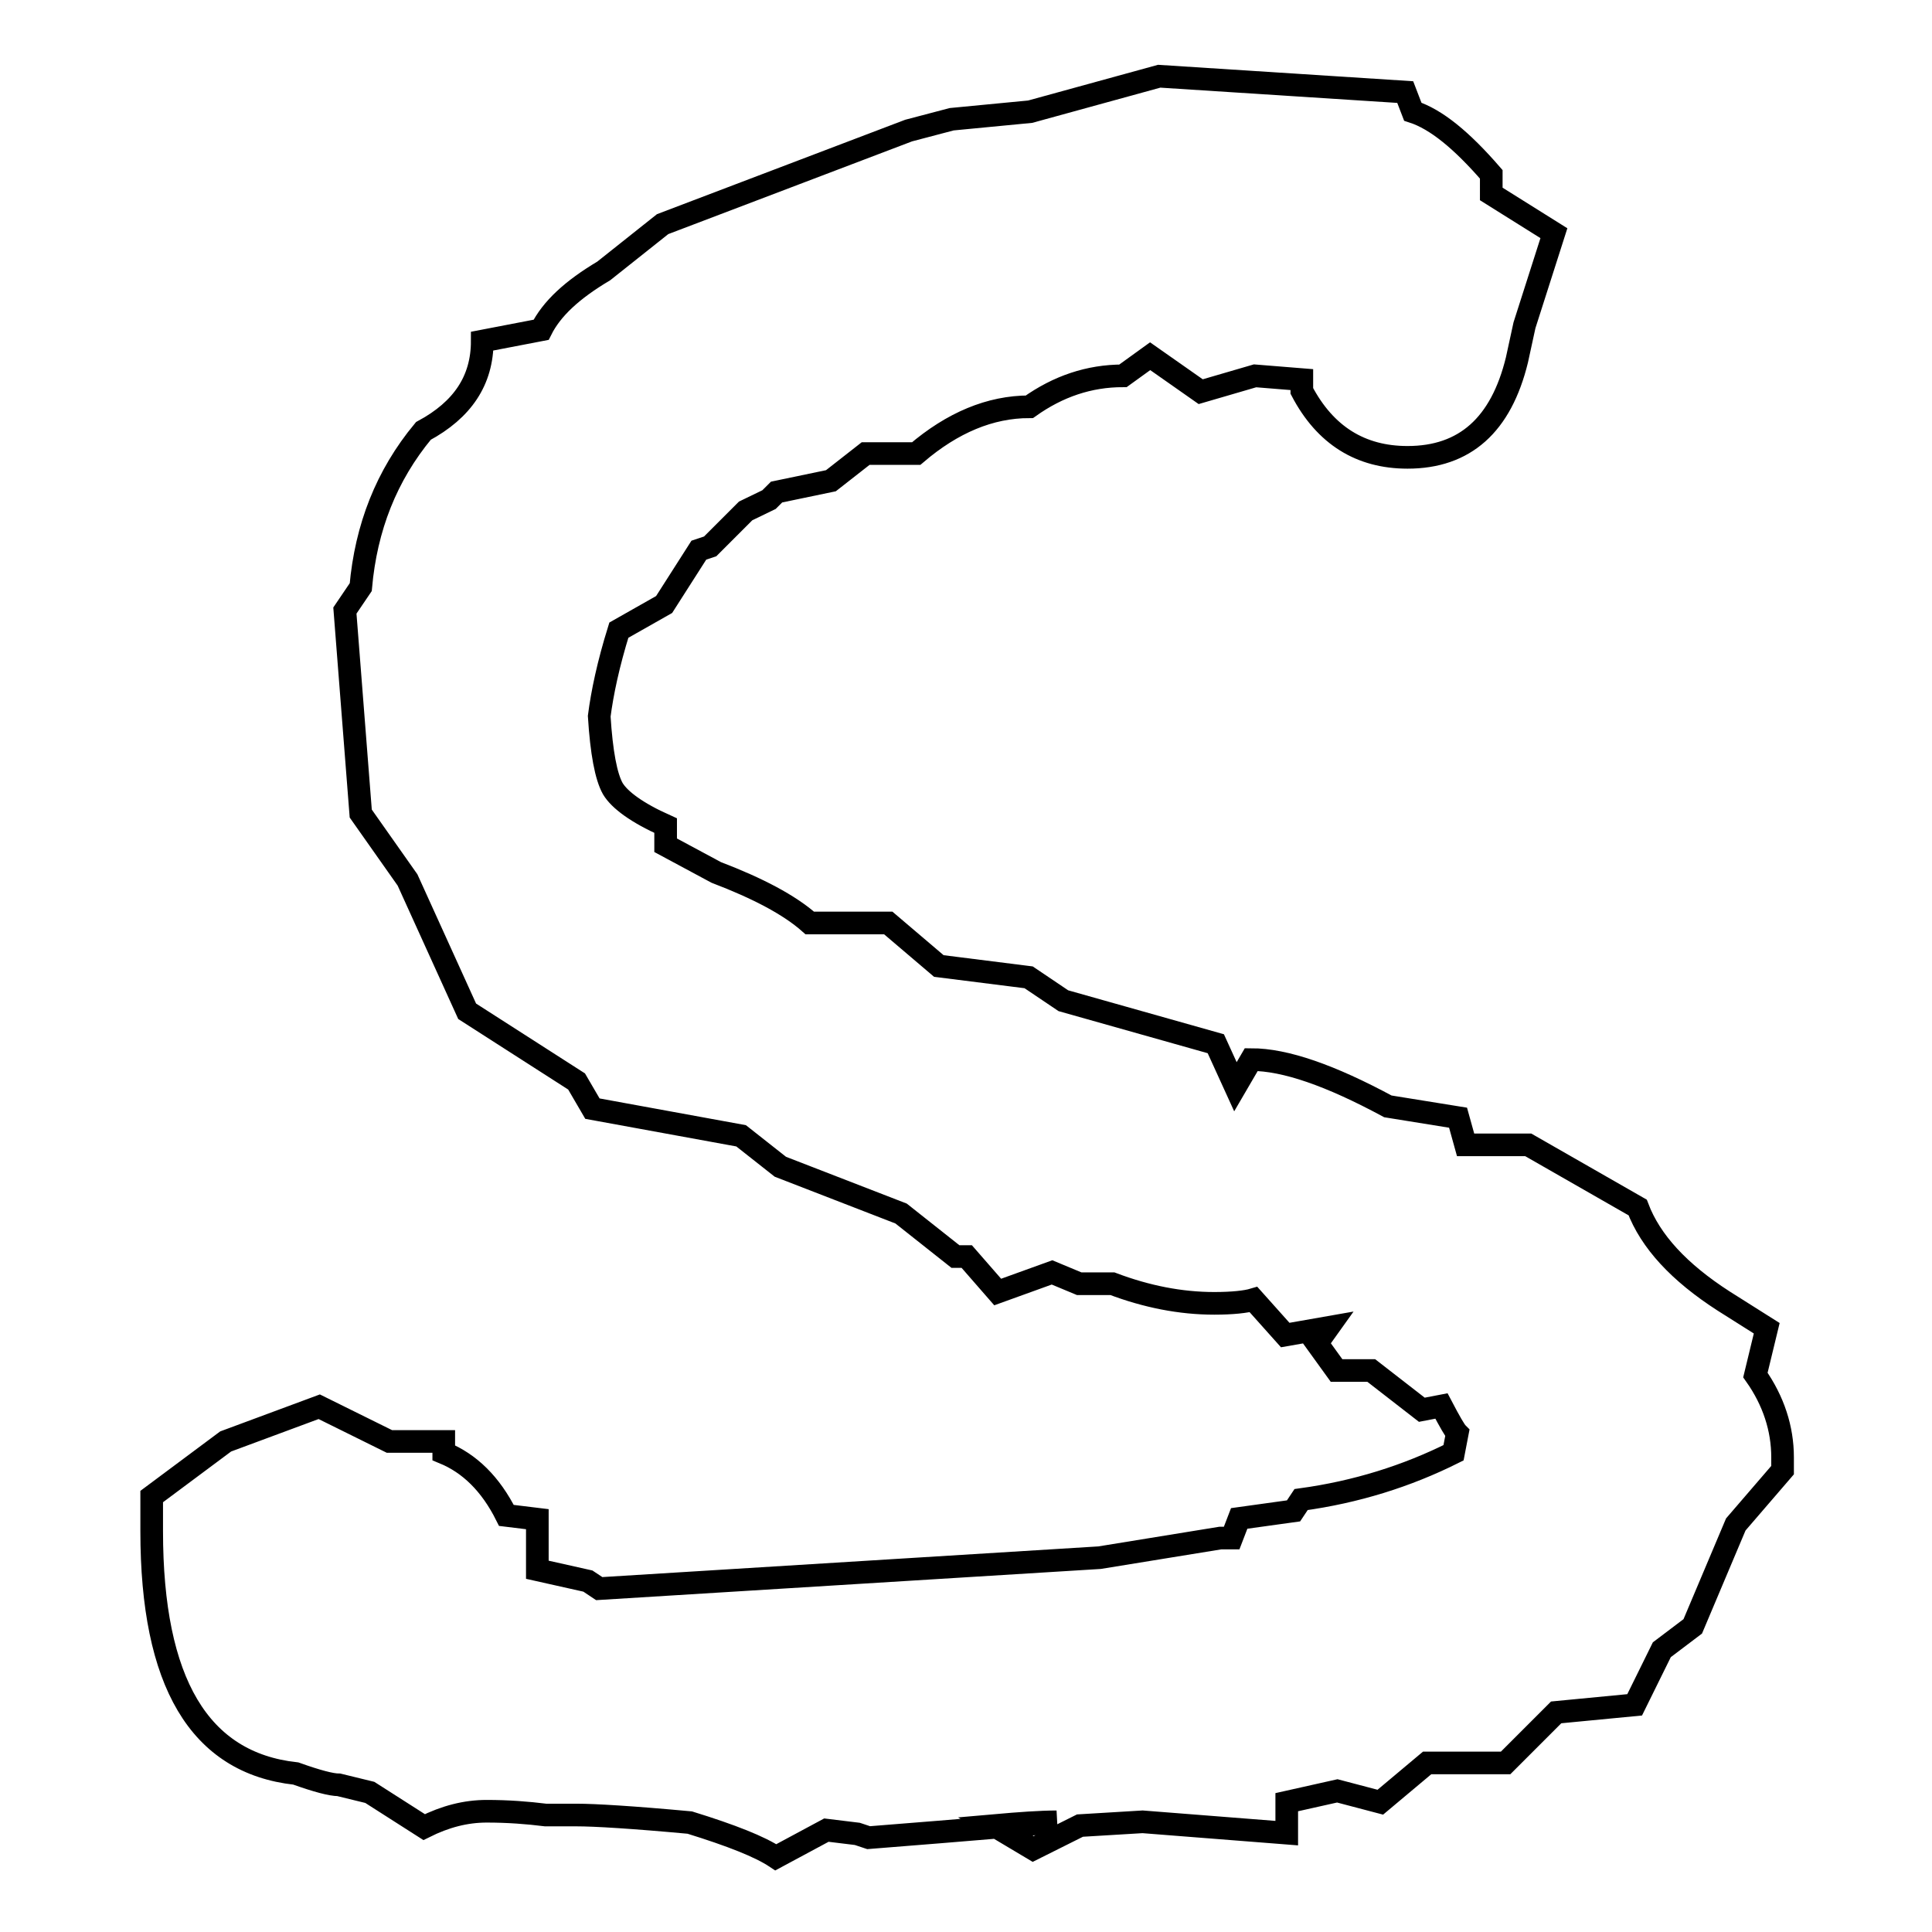 <?xml version="1.0" encoding="utf-8"?>
<!-- Svg Vector Icons : http://www.onlinewebfonts.com/icon -->
<!DOCTYPE svg PUBLIC "-//W3C//DTD SVG 1.1//EN" "http://www.w3.org/Graphics/SVG/1.1/DTD/svg11.dtd">
<svg version="1.1" xmlns="http://www.w3.org/2000/svg" xmlns:xlink="http://www.w3.org/1999/xlink" x="0px" y="0px" viewBox="0 0 256 256" enable-background="new 0 0 256 256" xml:space="preserve">
<g><g><path stroke-width="3" fill-opacity="0" stroke="#000000"  d="M236.2,194.8L230,202l-5.7,13.5l-4.1,3.1l-3.6,7.3l-10.4,1l-6.7,6.7h-10.4l-6.2,5.2l-5.7-1.5l-6.7,1.5v4.1l-19.1-1.5l-8.3,0.5l-6.2,3.1l-5.2-3.1c3.4-0.3,6.2-0.5,8.3-0.5c-2.8,0.3-11,1-24.9,2.1l-1.5-0.5l-4.1-0.5l-6.7,3.6c-2.1-1.4-5.9-2.9-11.4-4.6c-7.6-0.7-12.6-1-15-1h-4.1c-2.4-0.3-5-0.5-7.8-0.5c-2.8,0-5.5,0.7-8.3,2.1l-7.2-4.6l-4.1-1c-1,0-2.9-0.5-5.7-1.5c-12.8-1.4-19.1-12.1-19.1-32.1v-4.6l9.8-7.3l12.4-4.6l9.3,4.6h7.2v1.5c3.4,1.4,6.2,4.1,8.3,8.3l4.1,0.5v6.7l6.7,1.5l1.5,1l66.3-4.1l16-2.6h1.5l1-2.6l7.2-1l1-1.5c7.3-1,14-3.1,20.2-6.2l0.5-2.6c-0.3-0.3-1-1.5-2.1-3.6l-2.6,0.5l-6.7-5.2h-4.6l-2.6-3.6l1.5-2.1l-5.7,1l-4.2-4.7c-1,0.3-2.8,0.5-5.2,0.5c-4.5,0-9-0.9-13.5-2.6H143l-3.6-1.5l-7.2,2.6l-4.1-4.7h-1.5l-7.2-5.7l-16-6.2l-5.2-4.1l-19.7-3.6l-2.1-3.6l-14.5-9.3L54,116.6l-6.2-8.8l-2.1-26.9l2.1-3.1c0.7-7.9,3.4-14.8,8.3-20.7c5.2-2.8,7.8-6.7,7.8-11.9l7.8-1.5c1.4-2.8,4.1-5.3,8.3-7.8l7.8-6.2l32.6-12.4l5.7-1.5l10.4-1l17.1-4.7l32.6,2.1l1,2.6c3.1,1,6.5,3.8,10.4,8.3v2.6l8.3,5.2L202,43.1l-1,4.6c-2.1,8.6-6.9,12.9-14.5,12.9c-6.2,0-10.9-2.9-14-8.8v-1.5l-6.2-0.5l-7.2,2.1l-6.7-4.7l-3.6,2.6c-4.5,0-8.6,1.4-12.4,4.1c-5.2,0-10.2,2.1-15,6.2h-6.7l-4.6,3.6l-7.2,1.5l-1,1l-3.1,1.5l-4.7,4.7l-1.5,0.5l-4.6,7.2L82,83.5c-1.4,4.5-2.2,8.3-2.6,11.4c0.3,4.8,0.9,8,1.8,9.6c0.9,1.5,3.2,3.2,7,4.9v2.6l6.7,3.6c5.5,2.1,9.7,4.3,12.4,6.7h10.4l6.7,5.7l11.9,1.5l4.6,3.1l20.2,5.7l2.6,5.7l2.1-3.6c4.5,0,10.5,2.1,18.1,6.2l9.3,1.5l1,3.6h8.3l14.5,8.3c1.7,4.5,5.5,8.6,11.4,12.4l5.7,3.6l-1.5,6.2c2.4,3.4,3.6,7.1,3.6,10.9L236.2,194.8L236.2,194.8z"/></g></g>
</svg>